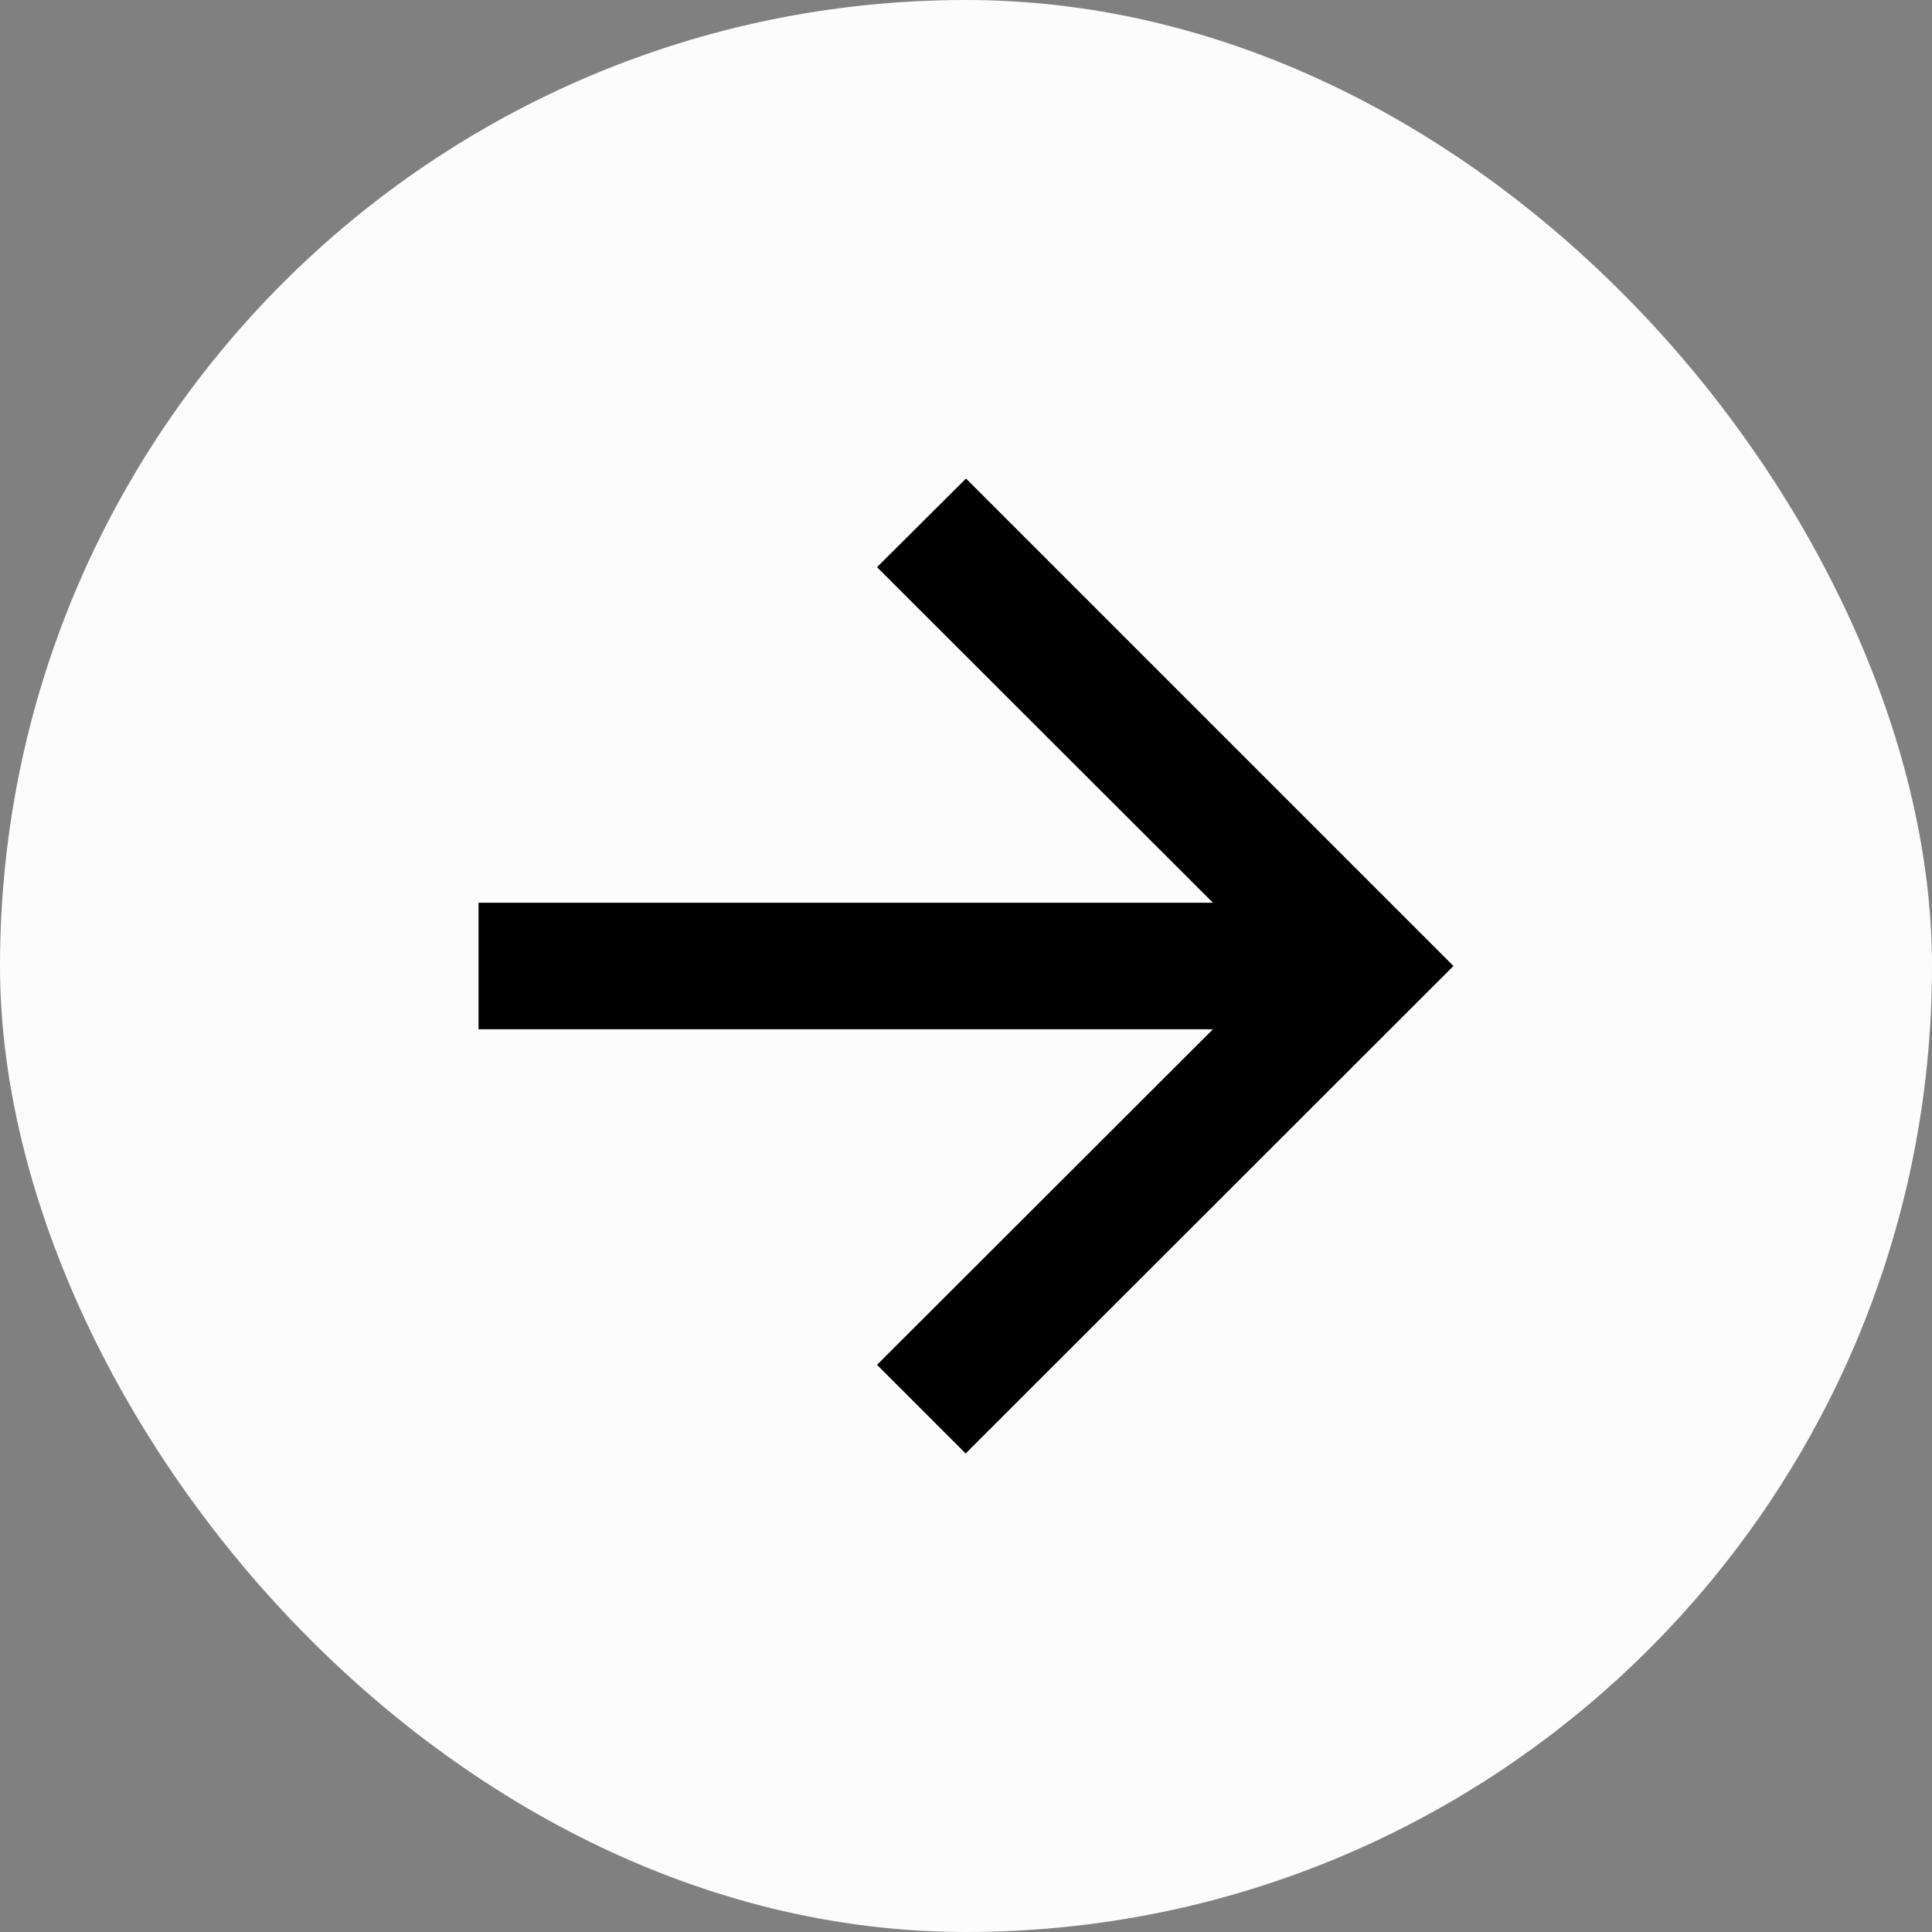 <svg xmlns="http://www.w3.org/2000/svg" width="16" height="16" viewBox="0 0 16 16">
  <rect x="0" y="0" width="16" height="16" fill="#808080" stroke="none"/>
  <g id="グループ_35515" data-name="グループ 35515" transform="translate(-120 -954)">
    <rect id="長方形_1066" data-name="長方形 1066" width="16" height="16" rx="8" transform="translate(120 954)" fill="#fcfcfc"/>
    <g id="シンボル_82" data-name="シンボル 82" transform="translate(123.963 957.963)">
      <path id="パス_10" data-name="パス 10" d="M4.037,0,3.3.734,6.082,3.513H0V4.561H6.082L3.3,7.34l.734.734L8.074,4.037Z" transform="translate(0 0)"/>
    </g>
  </g>
</svg>
